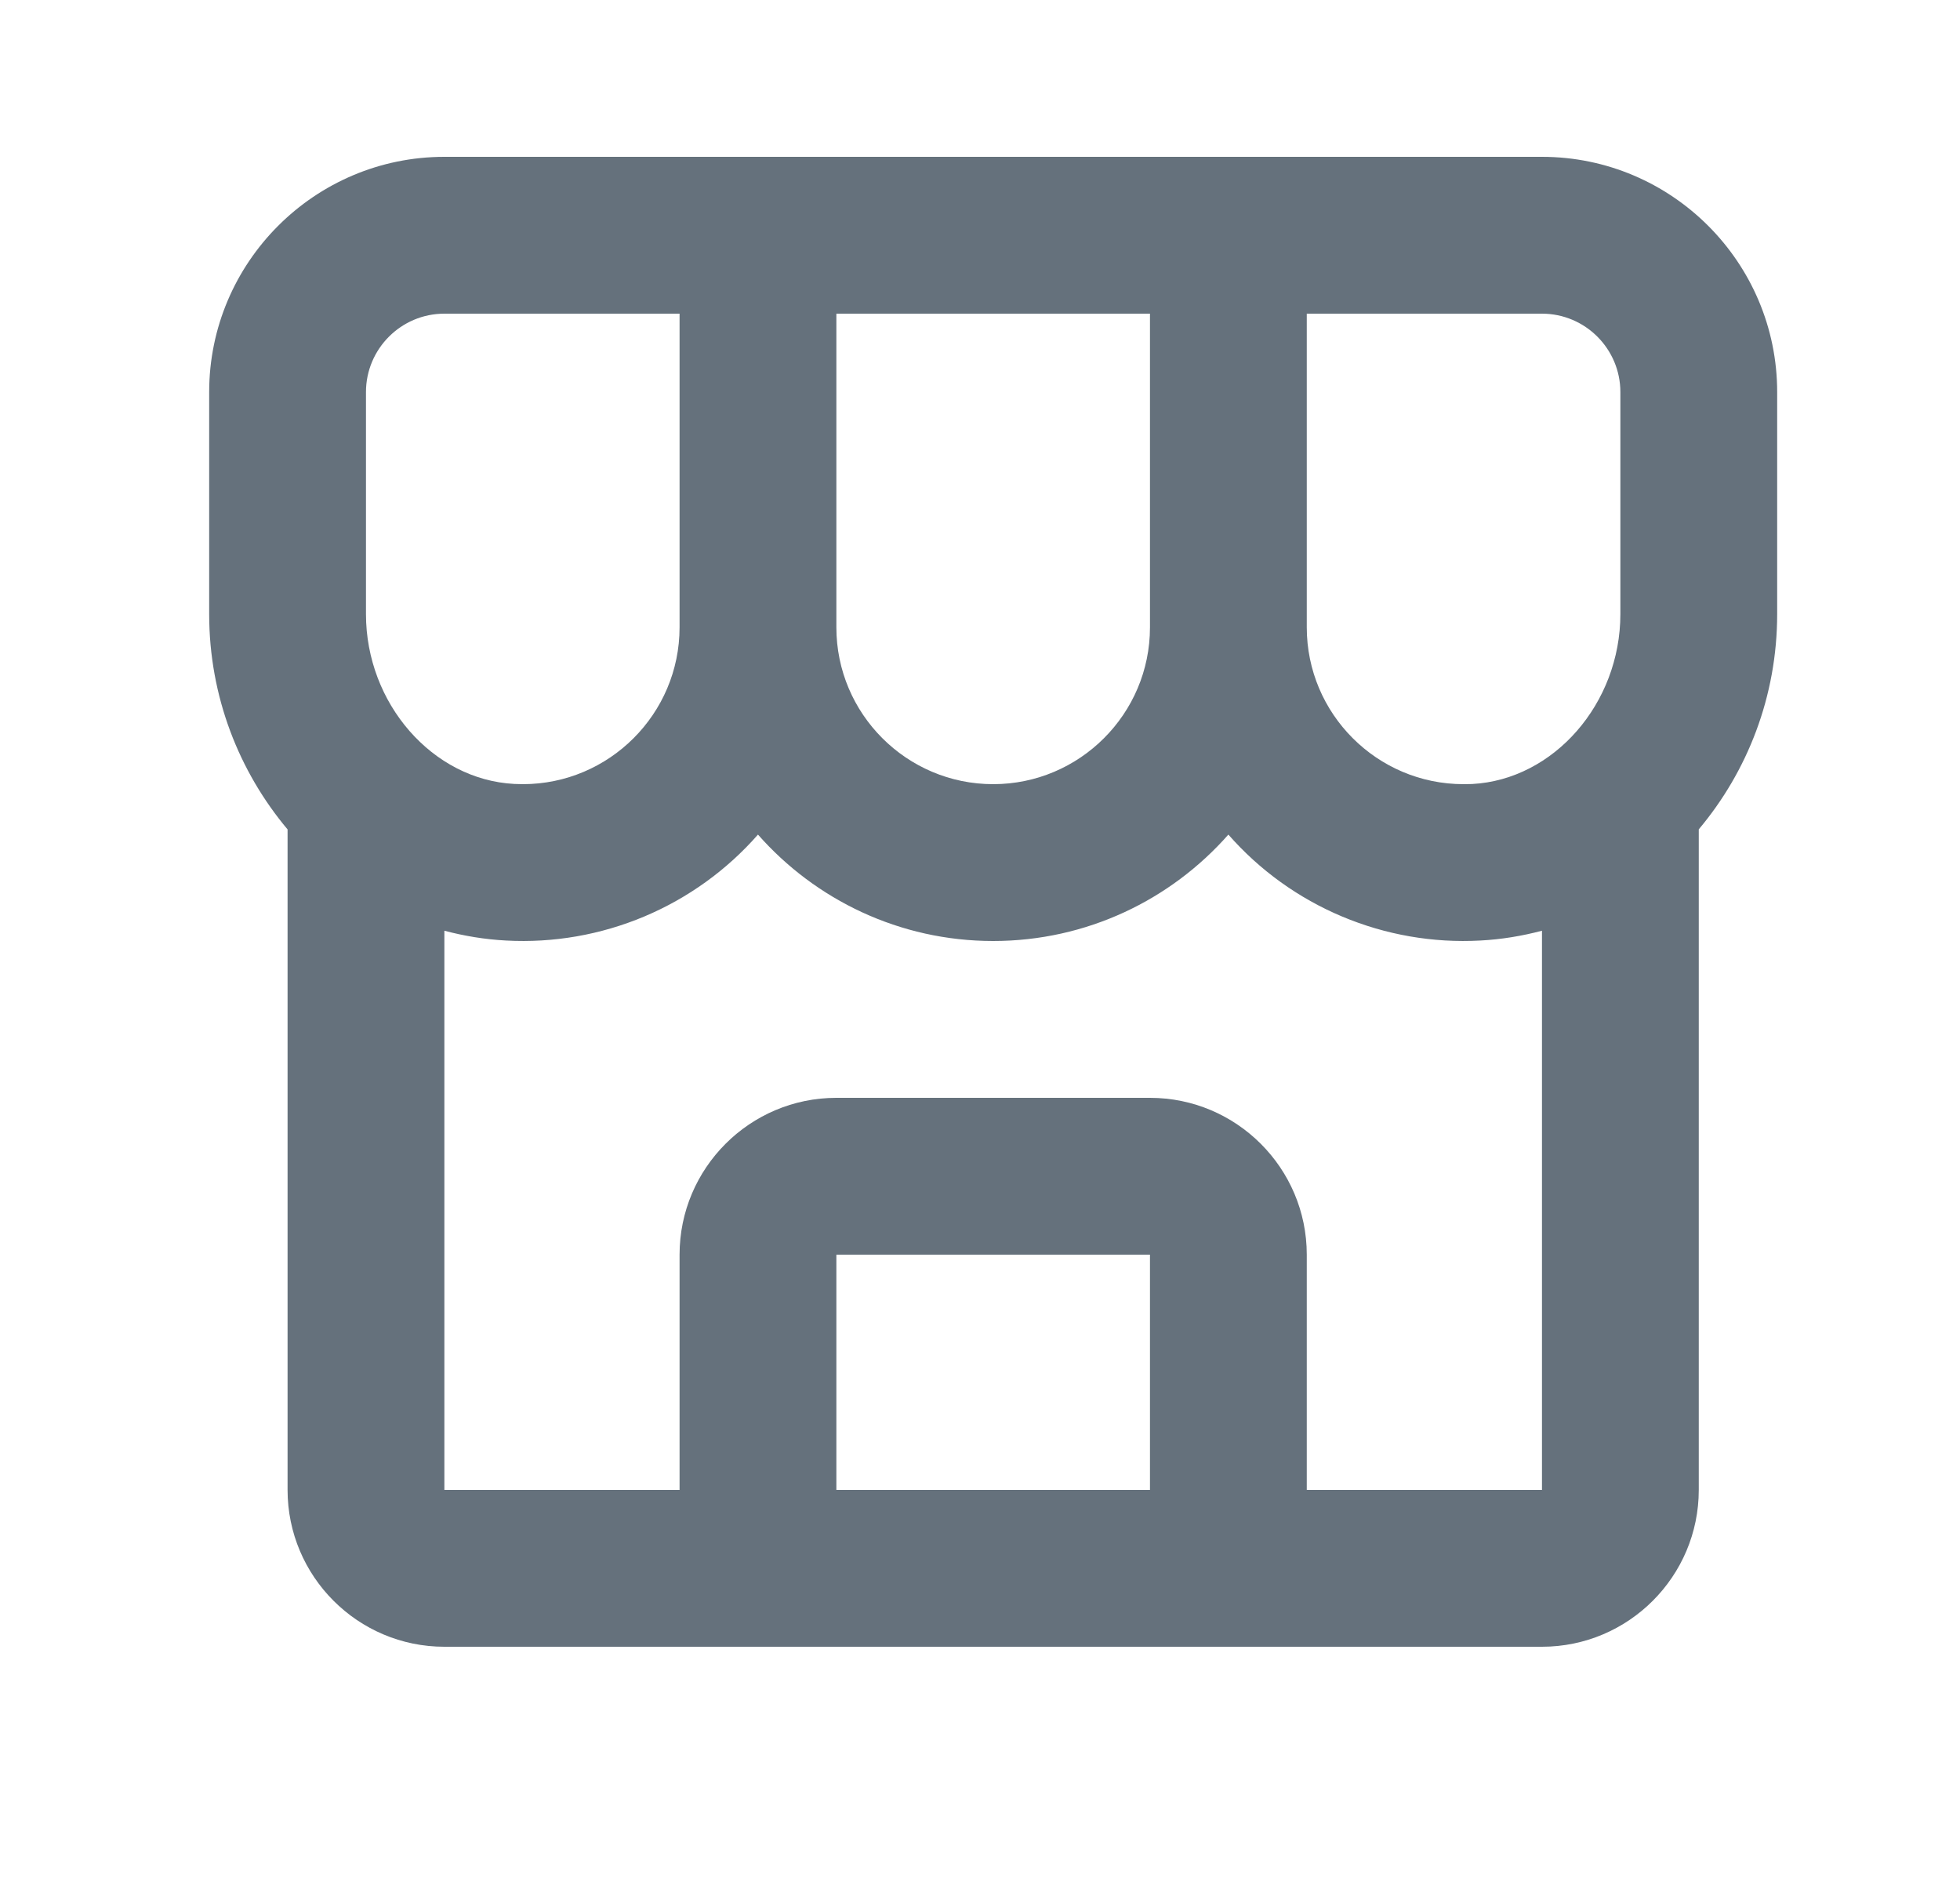 <svg width="25" height="24" viewBox="0 0 25 24" fill="none" xmlns="http://www.w3.org/2000/svg">
<path d="M22.668 5C22.668 3.346 21.322 2 19.668 2H5.668C4.014 2 2.668 3.346 2.668 5V7.831C2.668 8.884 3.05 9.841 3.668 10.577V19C3.668 20.103 4.565 21 5.668 21H19.668C20.771 21 21.668 20.103 21.668 19V10.576C22.286 9.841 22.668 8.884 22.668 7.83V5ZM20.668 5V7.831C20.668 8.971 19.819 9.943 18.777 9.998L18.668 10C17.565 10 16.668 9.103 16.668 8V4H19.668C20.22 4 20.668 4.449 20.668 5ZM10.668 4H14.668V8C14.668 9.103 13.771 10 12.668 10C11.565 10 10.668 9.103 10.668 8V4ZM4.668 5C4.668 4.449 5.116 4 5.668 4H8.668V8C8.668 9.103 7.771 10 6.668 10L6.559 9.997C5.517 9.943 4.668 8.971 4.668 7.831V5ZM10.668 19V16H14.668V19H10.668ZM16.668 19V16C16.668 14.897 15.771 14 14.668 14H10.668C9.565 14 8.668 14.897 8.668 16V19H5.668V11.869C5.922 11.936 6.185 11.98 6.455 11.994C7.058 12.027 7.66 11.922 8.217 11.688C8.773 11.454 9.27 11.097 9.668 10.643C10.401 11.475 11.475 12 12.668 12C13.861 12 14.935 11.475 15.668 10.643C16.066 11.097 16.562 11.454 17.119 11.688C17.676 11.922 18.278 12.027 18.881 11.994C19.152 11.98 19.414 11.936 19.668 11.869V19H16.668Z" fill="#65717C"/>
</svg>
